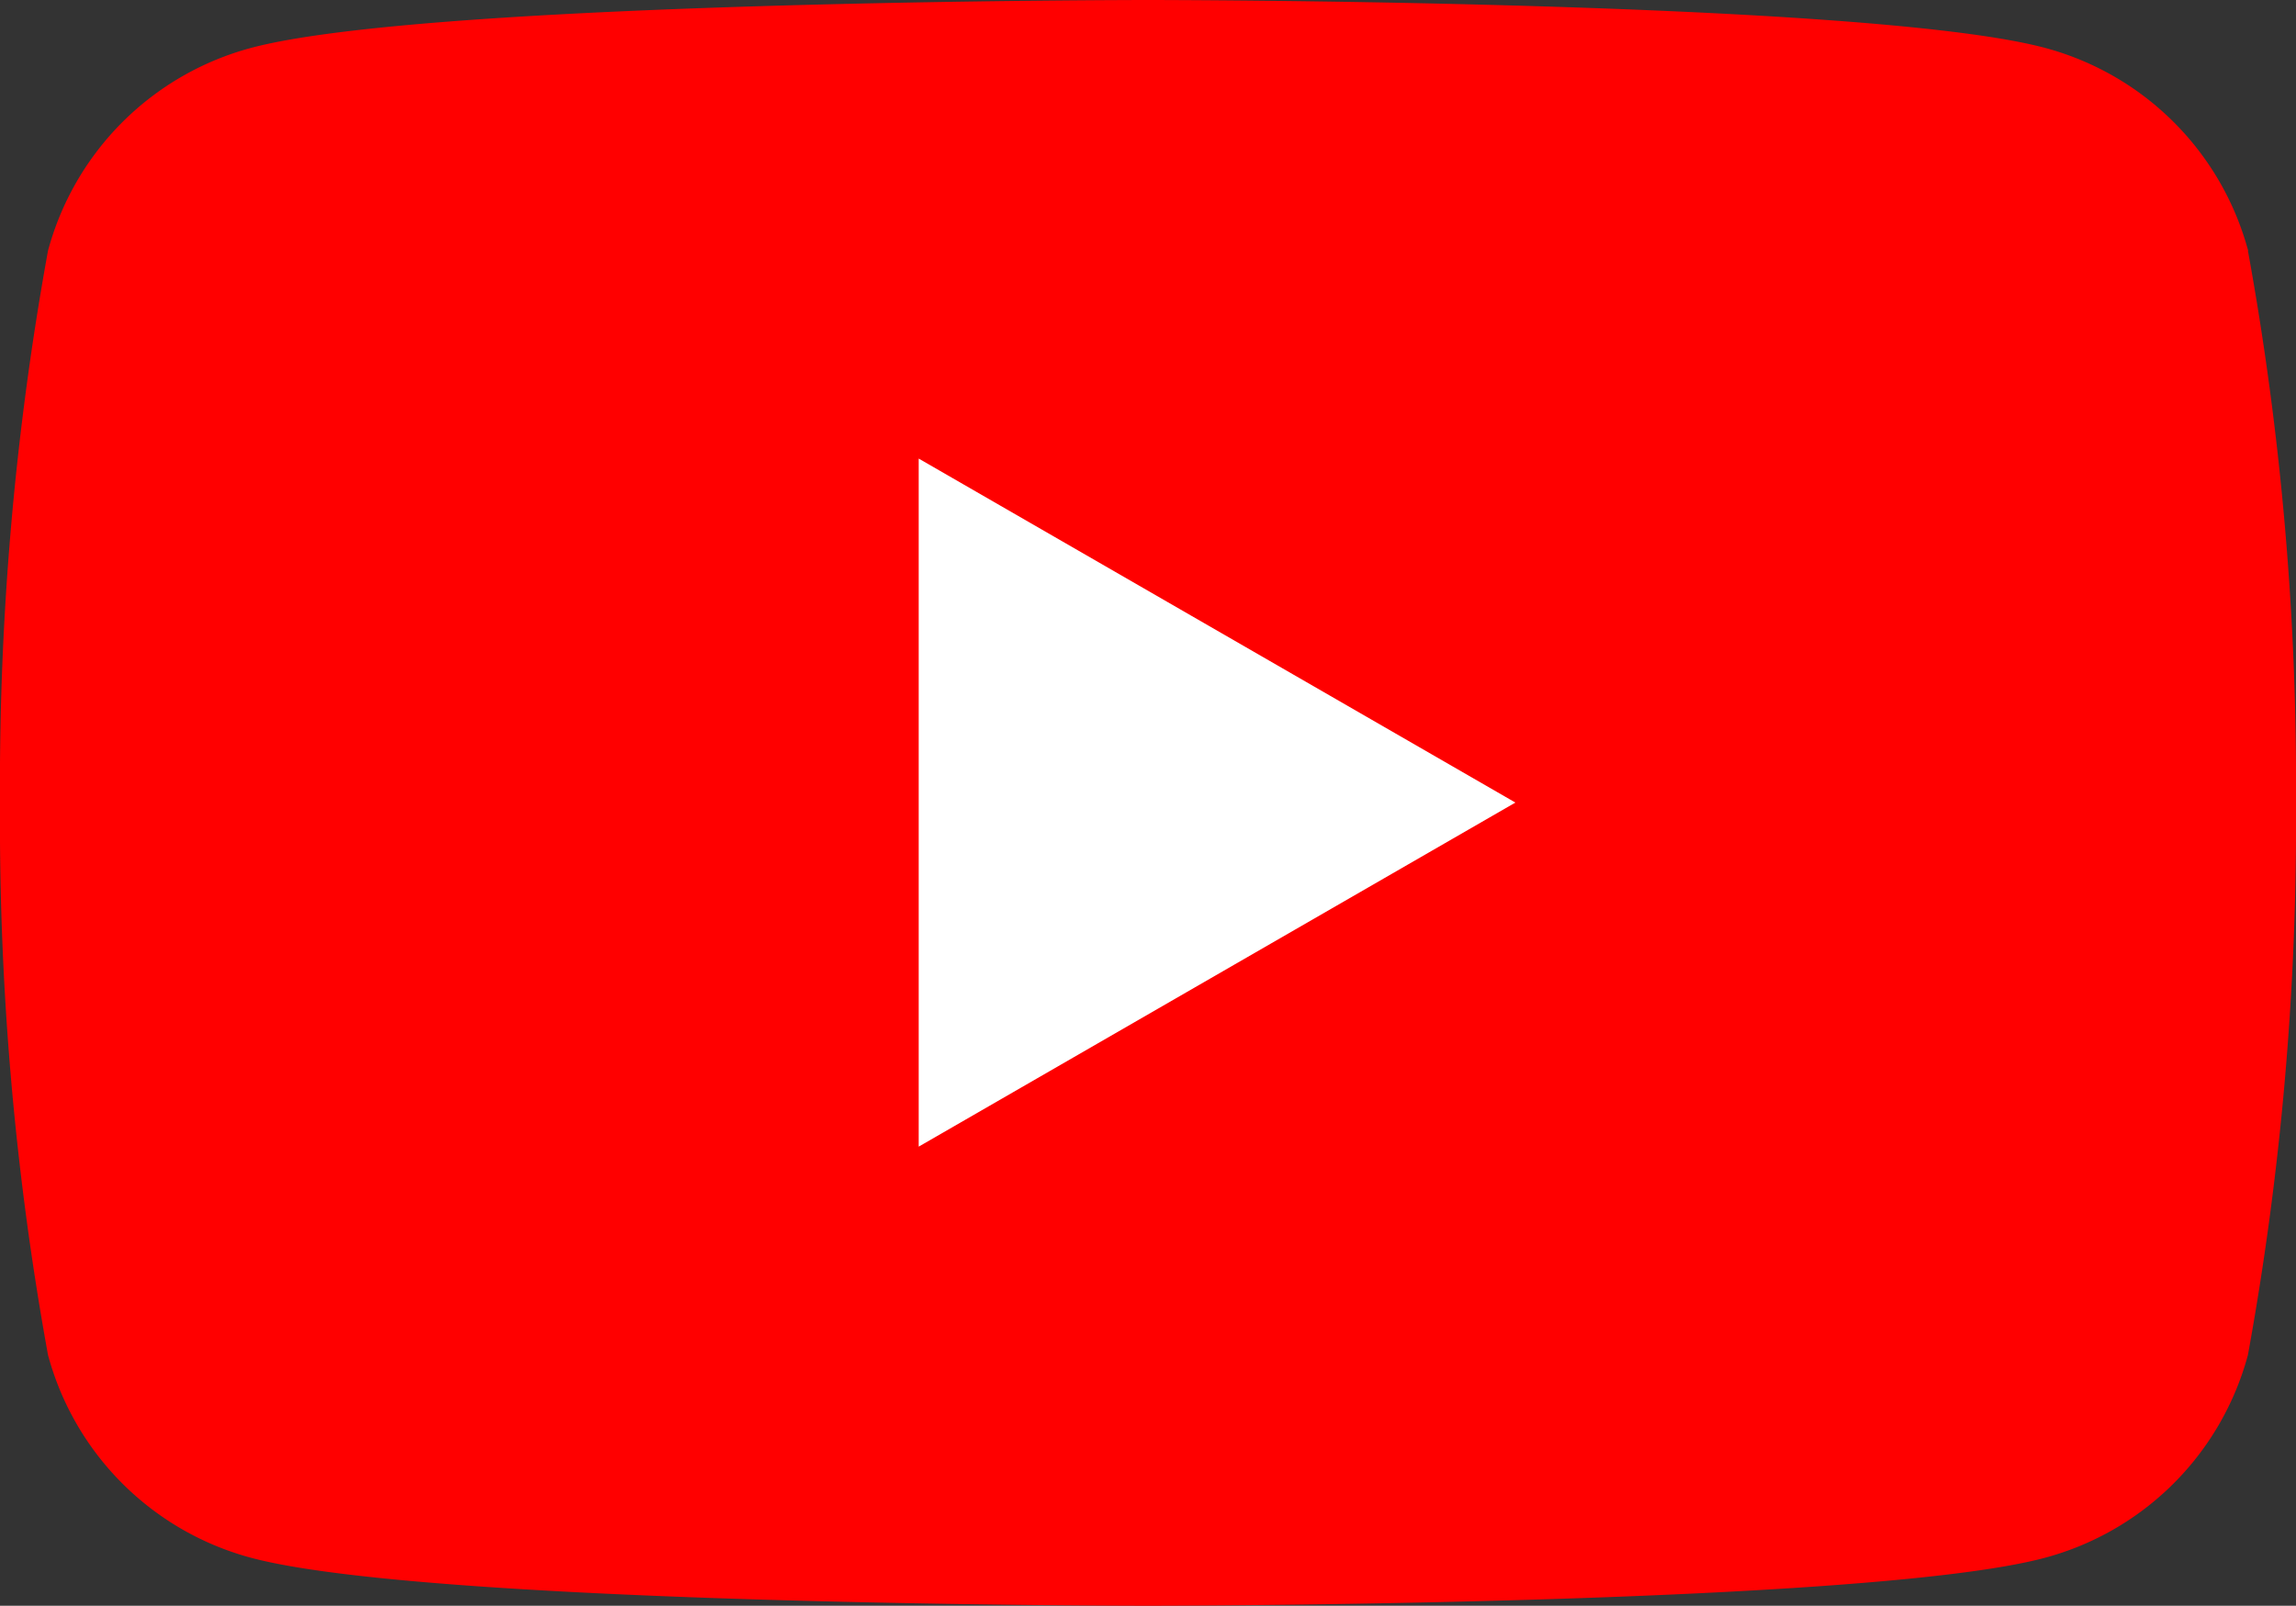 <svg xmlns="http://www.w3.org/2000/svg" xmlns:xlink="http://www.w3.org/1999/xlink" width="29.61" height="20.712" viewBox="0 0 29.61 20.712"><rect x="0" y="0" width="29.61" height="20.712" fill="#333333" stroke="none"/><defs><clipPath id="a"><rect width="29.61" height="20.712" transform="translate(0 0)" fill="none"/></clipPath></defs><g clip-path="url(#a)"><path d="M28.993,3.234A3.706,3.706,0,0,0,26.375.618C24.065,0,14.805,0,14.805,0S5.545,0,3.237.618A3.706,3.706,0,0,0,.619,3.234,38.455,38.455,0,0,0,0,10.356a38.446,38.446,0,0,0,.619,7.121,3.706,3.706,0,0,0,2.618,2.616c2.308.619,11.568.619,11.568.619s9.26,0,11.568-.619a3.706,3.706,0,0,0,2.617-2.616,38.385,38.385,0,0,0,.62-7.121,38.394,38.394,0,0,0-.62-7.122Z" fill="red"/><path d="M11.848,14.79l7.695-4.438L11.848,5.915Z" fill="#fff"/></g></svg>